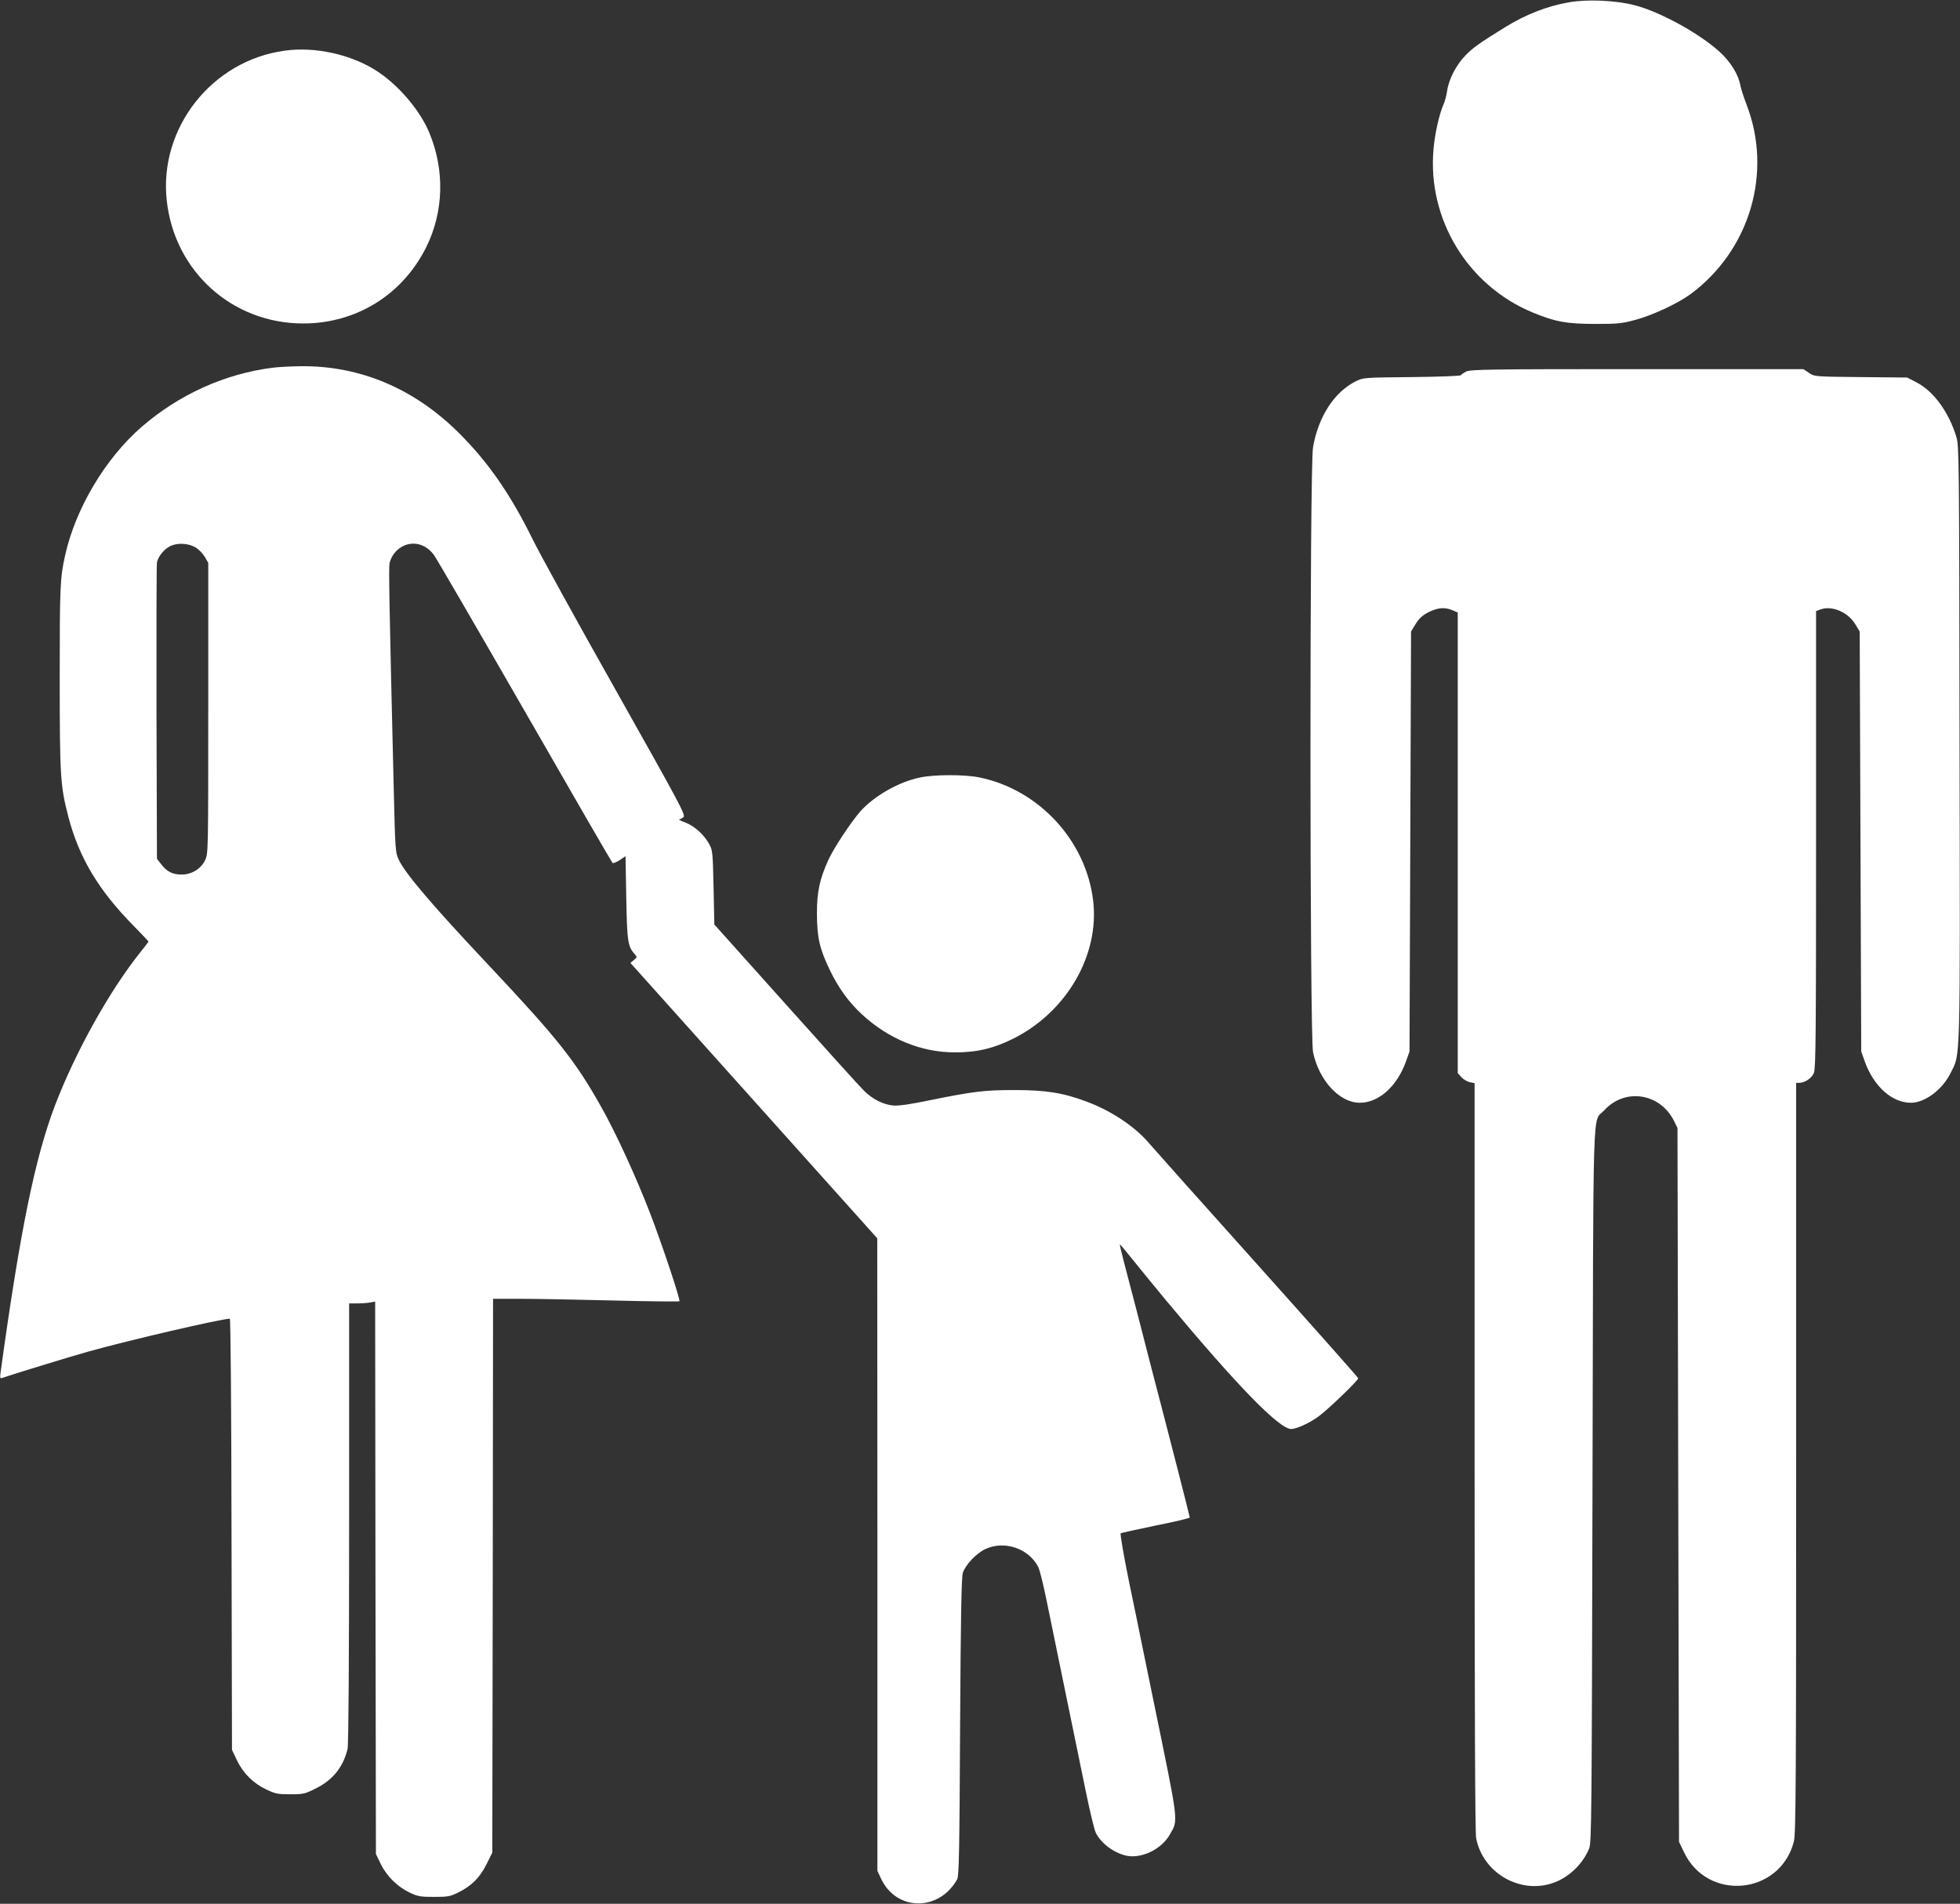 <?xml version="1.0" standalone="no"?>
<!DOCTYPE svg PUBLIC "-//W3C//DTD SVG 20010904//EN"
 "http://www.w3.org/TR/2001/REC-SVG-20010904/DTD/svg10.dtd">
<svg version="1.0" xmlns="http://www.w3.org/2000/svg"
 width="1280pt" height="1243pt" viewBox="0 0 1280 1243"
 preserveAspectRatio="xMidYMid meet">
<rect x="0" y="0" width="1280" height="1243" fill="#333333" stroke="none"/>
<g transform="translate(0,1243) scale(0.1,-0.1)"
fill="#ffffff" stroke="none">
<path d="M10247 12415 c-145 -25 -284 -80 -420 -164 -165 -102 -207 -132 -255
-181 -61 -62 -110 -156 -121 -231 -4 -30 -15 -72 -25 -93 -28 -66 -55 -187
-64 -287 -42 -458 222 -894 649 -1070 149 -61 217 -73 404 -74 155 0 179 3
270 28 113 31 274 107 356 167 388 288 537 795 364 1240 -18 47 -36 103 -40
125 -12 68 -64 152 -134 216 -136 123 -390 262 -556 305 -124 32 -310 40 -428
19z"/>
<path d="M1858 12099 c-475 -65 -821 -505 -769 -978 50 -463 428 -803 891
-803 346 0 648 187 803 497 115 231 123 504 20 750 -59 141 -192 300 -331 394
-167 113 -411 169 -614 140z"/>
<path d="M1780 10029 c-311 -39 -611 -175 -855 -386 -237 -206 -432 -533 -500
-840 -33 -149 -35 -206 -35 -797 0 -650 4 -706 57 -911 69 -263 195 -475 420
-704 57 -58 103 -107 103 -109 0 -1 -24 -33 -54 -70 -202 -253 -422 -648 -556
-997 -132 -346 -229 -823 -356 -1744 -5 -36 -3 -43 9 -38 40 15 447 140 562
172 264 74 871 215 926 215 5 0 10 -584 11 -1408 l3 -1407 32 -67 c40 -85 106
-151 191 -191 60 -29 77 -32 158 -32 84 0 95 2 166 38 112 55 180 141 208 259
6 27 10 567 10 1476 l0 1432 54 0 c29 0 68 3 85 6 l31 6 2 -1803 3 -1804 32
-66 c39 -80 111 -150 191 -187 50 -24 69 -27 157 -27 89 0 106 3 156 28 88 43
143 98 186 185 l38 76 3 1808 2 1808 180 0 c98 0 371 -5 605 -11 235 -6 429
-8 432 -5 8 8 -113 371 -192 576 -92 238 -224 526 -320 695 -170 302 -283 444
-741 931 -359 381 -536 589 -579 679 -23 49 -24 56 -34 480 -29 1197 -33 1424
-27 1458 4 20 18 50 33 67 71 85 187 80 256 -12 14 -18 280 -476 592 -1018
311 -542 570 -989 575 -994 4 -4 25 4 47 18 l38 26 5 -272 c5 -286 10 -319 57
-370 14 -16 14 -19 -7 -36 l-23 -19 806 -899 806 -899 1 -2065 0 -2065 24 -51
c99 -213 379 -216 497 -4 12 21 15 191 19 995 4 727 9 979 18 1006 18 54 89
128 147 155 124 58 282 5 345 -116 10 -19 36 -125 58 -235 49 -236 180 -879
251 -1222 27 -132 57 -258 67 -279 39 -81 151 -154 238 -154 95 0 198 59 245
141 57 101 63 53 -109 889 -39 190 -75 365 -80 390 -5 25 -38 189 -75 364 -37
182 -61 322 -56 325 5 3 109 26 230 51 122 24 221 48 221 52 0 7 -133 527
-255 993 -18 72 -59 229 -90 350 -32 121 -70 269 -86 329 -16 61 -27 111 -26
112 1 1 31 -34 67 -79 36 -45 143 -176 238 -291 459 -551 736 -836 814 -836
36 0 125 41 183 85 64 48 255 232 255 246 0 5 -296 338 -657 741 -362 403
-678 758 -703 787 -92 111 -247 216 -410 277 -155 59 -270 77 -475 77 -196 0
-270 -9 -565 -69 -115 -24 -192 -35 -226 -32 -66 6 -134 40 -192 97 -26 25
-256 280 -512 566 l-465 519 -5 241 c-5 226 -6 243 -28 283 -33 61 -95 118
-155 141 -29 11 -47 20 -42 21 6 0 18 7 28 14 17 13 -15 72 -440 827 -253 448
-498 893 -545 989 -145 294 -289 501 -478 690 -293 293 -648 443 -1036 439
-66 -1 -148 -5 -184 -10z m-505 -1172 c22 -13 49 -40 62 -62 l23 -40 0 -949
c0 -944 0 -950 -21 -993 -27 -56 -87 -93 -153 -93 -58 0 -97 19 -133 67 l-28
36 -3 951 c-1 523 0 965 3 983 7 40 49 91 90 109 47 21 114 17 160 -9z"/>
<path d="M9575 10004 c-16 -8 -32 -19 -35 -24 -3 -5 -147 -10 -320 -12 -311
-3 -316 -3 -365 -27 -140 -69 -245 -230 -280 -430 -23 -128 -22 -3845 0 -3951
39 -185 173 -330 305 -330 124 0 243 106 302 270 l23 65 5 1371 5 1371 30 49
c23 37 44 56 84 77 61 30 105 34 156 13 l35 -15 0 -1504 0 -1504 25 -27 c13
-14 38 -29 55 -32 l30 -6 0 -2438 c0 -1607 3 -2456 10 -2491 45 -236 304 -377
523 -285 94 39 177 123 215 217 16 41 17 188 22 2374 6 2600 -2 2359 76 2445
135 149 366 114 457 -70 l22 -45 5 -2330 5 -2330 32 -67 c154 -326 627 -281
718 68 13 51 15 355 15 2506 l0 2448 20 0 c37 0 81 30 96 65 12 29 14 259 14
1525 l0 1490 26 10 c74 29 181 -15 229 -94 l30 -49 5 -1371 5 -1371 23 -65
c59 -164 178 -270 302 -270 91 0 205 86 258 193 66 134 63 12 59 2152 -2 1835
-3 1943 -20 2000 -50 166 -151 303 -264 360 l-58 30 -303 3 c-302 3 -303 3
-339 28 l-36 24 -1086 0 c-962 0 -1089 -2 -1116 -16z"/>
<path d="M6005 7353 c-137 -29 -295 -119 -386 -220 -60 -68 -175 -241 -210
-319 -56 -124 -74 -206 -74 -349 1 -158 17 -229 85 -370 56 -116 122 -207 208
-287 174 -161 388 -249 607 -249 143 -1 256 26 385 91 347 175 561 545 519
899 -46 391 -353 725 -742 805 -96 20 -297 20 -392 -1z"/>
</g>
</svg>
